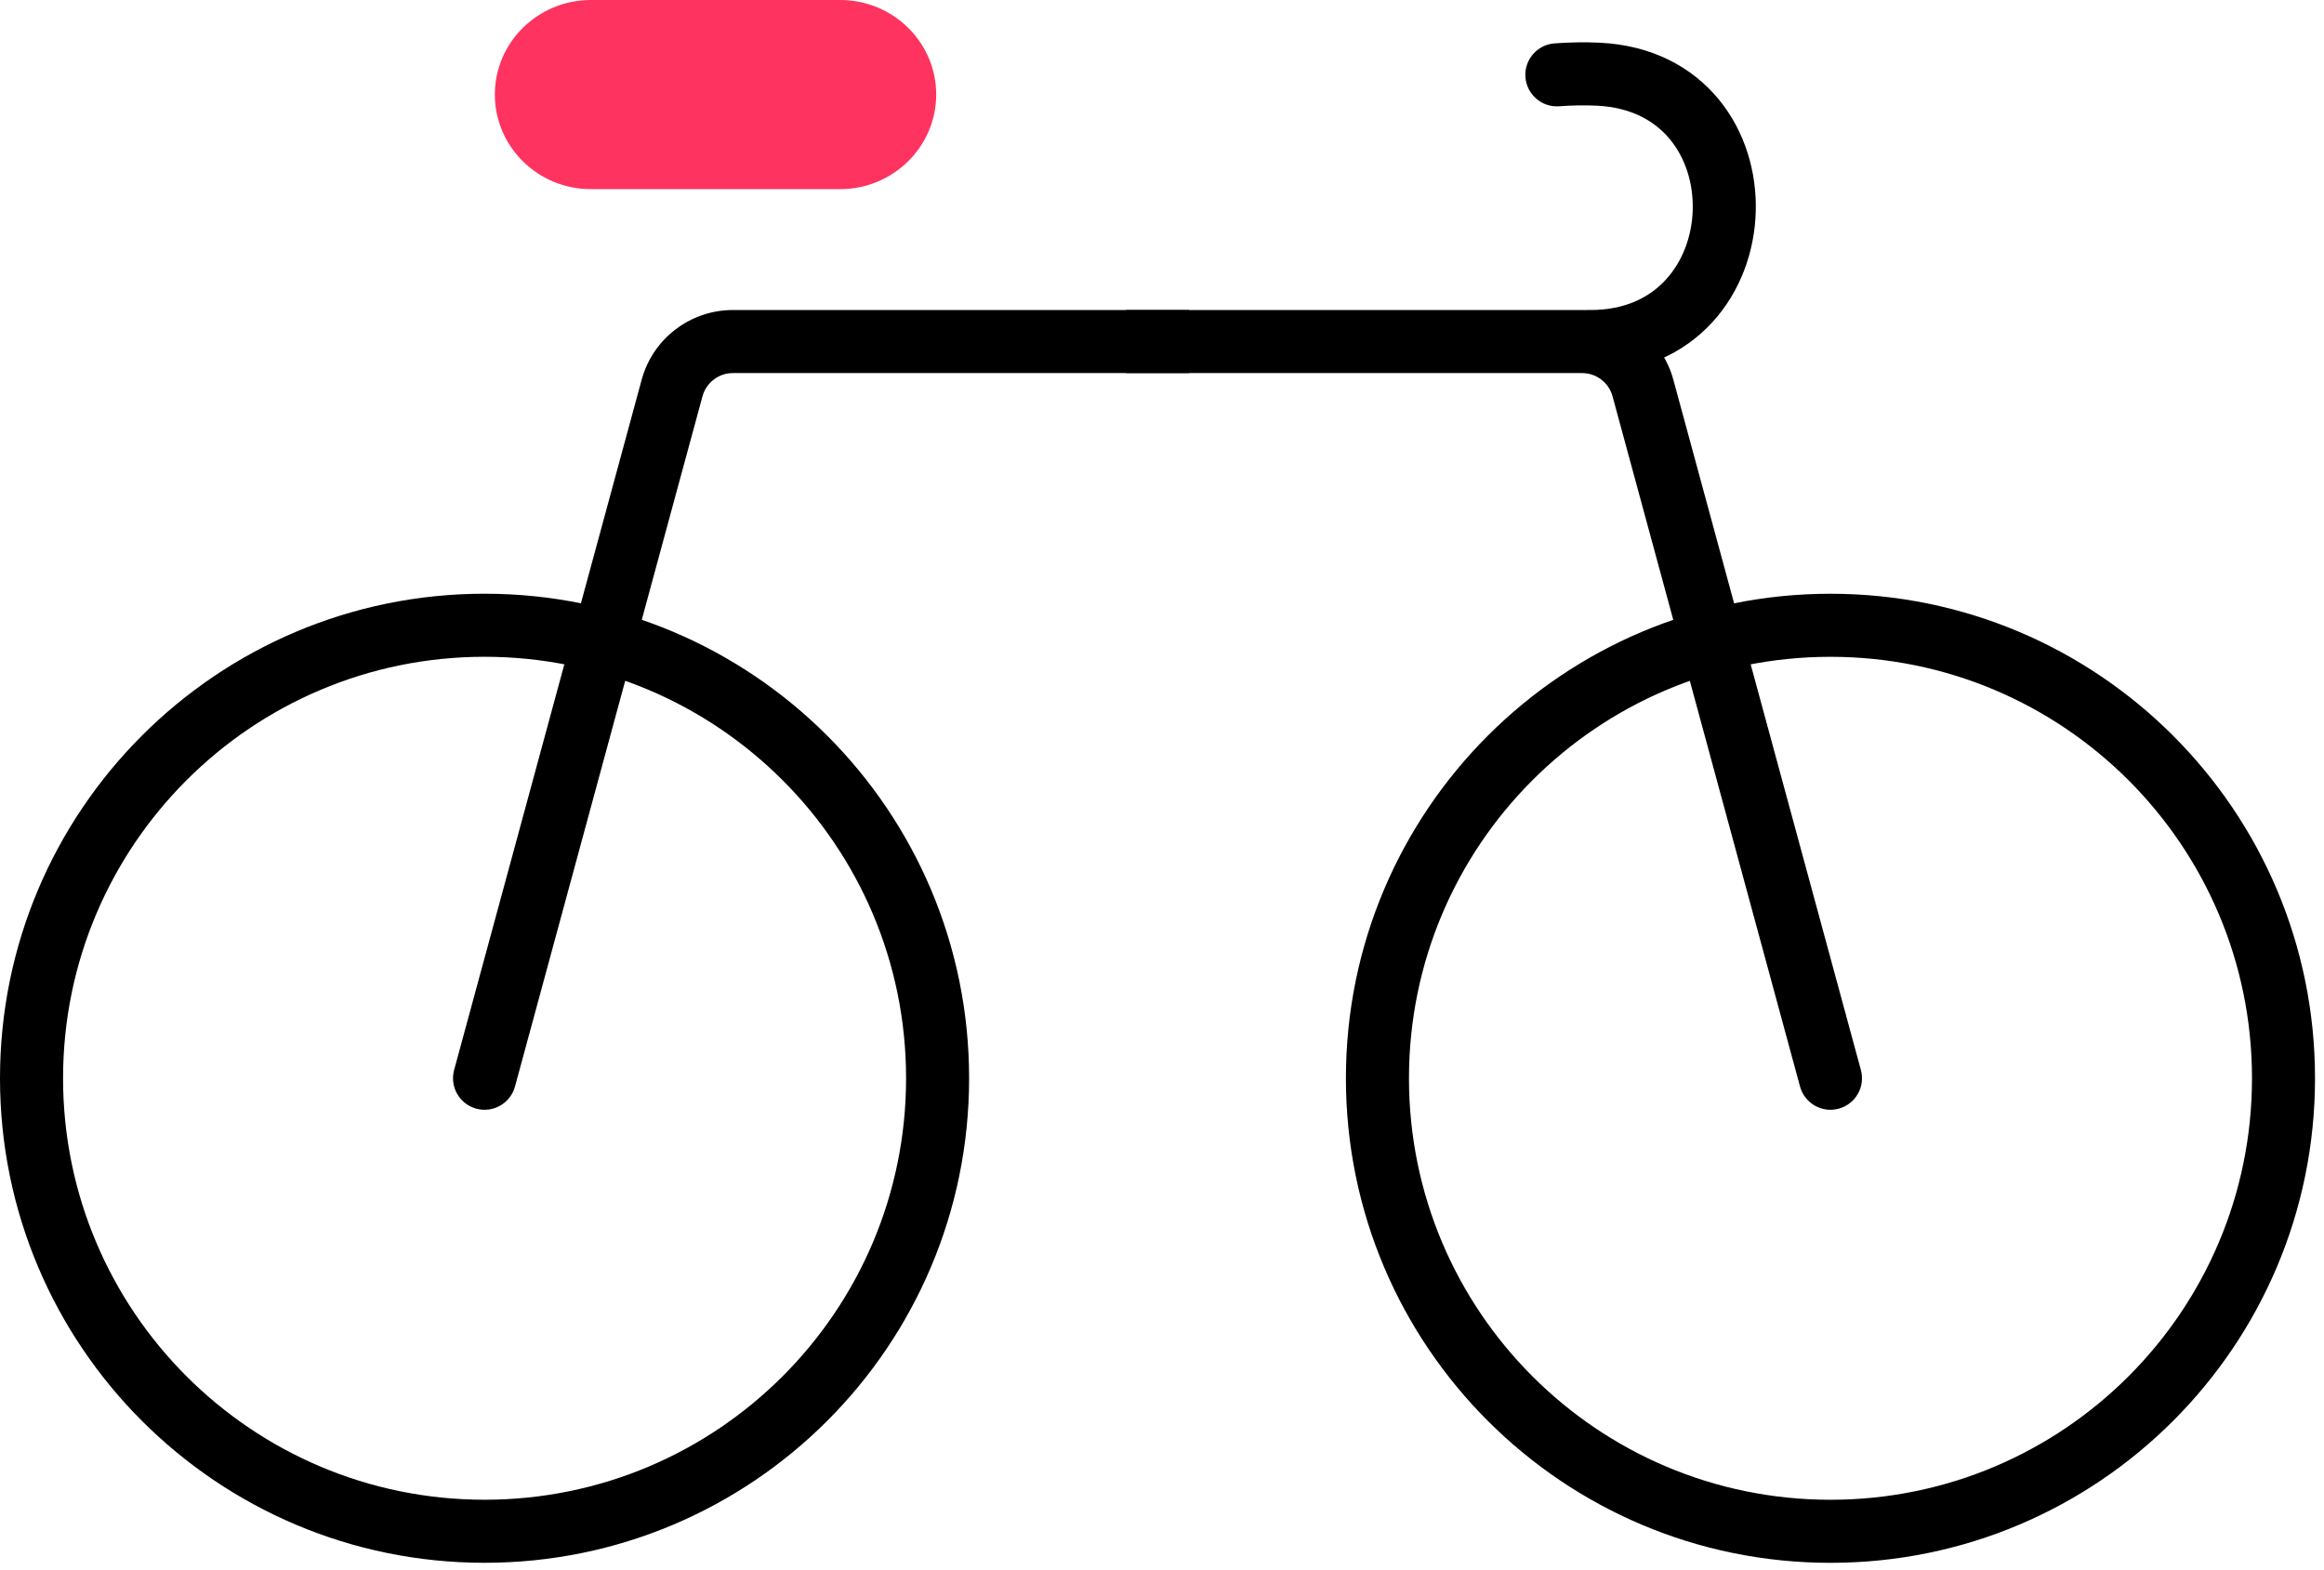 <?xml version="1.0" encoding="UTF-8"?> <svg xmlns="http://www.w3.org/2000/svg" width="74" height="50" viewBox="0 0 74 50" fill="none"><path fill-rule="evenodd" clip-rule="evenodd" d="M15.429 20.914C8.017 20.914 2.008 26.923 2.008 34.335C2.008 41.748 8.017 47.757 15.429 47.757C22.842 47.757 28.851 41.748 28.851 34.335C28.851 26.923 22.842 20.914 15.429 20.914ZM0 34.335C0 25.814 6.908 18.906 15.429 18.906C23.951 18.906 30.858 25.814 30.858 34.335C30.858 42.857 23.951 49.765 15.429 49.765C6.908 49.765 0 42.857 0 34.335Z" fill="black"></path><path fill-rule="evenodd" clip-rule="evenodd" d="M58.285 20.915C50.873 20.915 44.864 26.924 44.864 34.336C44.864 41.749 50.873 47.758 58.285 47.758C65.698 47.758 71.707 41.749 71.707 34.336C71.707 26.924 65.698 20.915 58.285 20.915ZM42.856 34.336C42.856 25.815 49.764 18.907 58.285 18.907C66.806 18.907 73.714 25.815 73.714 34.336C73.714 42.858 66.806 49.766 58.285 49.766C49.764 49.766 42.856 42.858 42.856 34.336Z" fill="black"></path><path fill-rule="evenodd" clip-rule="evenodd" d="M49.501 1.381C49.998 1.345 50.48 1.338 50.939 1.36C52.587 1.438 53.874 2.127 54.728 3.165C55.567 4.186 55.943 5.487 55.906 6.746C55.869 8.005 55.419 9.284 54.525 10.26C53.615 11.253 52.294 11.88 50.643 11.88C50.089 11.88 49.639 11.43 49.639 10.876C49.639 10.322 50.089 9.872 50.643 9.872C51.752 9.872 52.529 9.467 53.044 8.904C53.575 8.325 53.875 7.524 53.899 6.688C53.923 5.851 53.671 5.04 53.177 4.44C52.699 3.858 51.95 3.418 50.843 3.365L50.842 3.365C50.472 3.347 50.071 3.353 49.646 3.384C49.093 3.424 48.612 3.008 48.572 2.455C48.532 1.902 48.948 1.421 49.501 1.381Z" fill="black"></path><path d="M26.75 6.023H18.817C17.123 6.023 15.757 4.671 15.757 3.011C15.757 1.345 17.13 0 18.817 0H26.75C28.444 0 29.81 1.352 29.81 3.011C29.81 4.671 28.437 6.023 26.75 6.023Z" fill="#FF335F"></path><path fill-rule="evenodd" clip-rule="evenodd" d="M20.431 12.094C20.787 10.783 21.978 9.872 23.337 9.872H37.861V11.88H23.337C22.884 11.88 22.487 12.183 22.368 12.62L16.398 34.599C16.252 35.134 15.701 35.45 15.166 35.304C14.631 35.159 14.315 34.608 14.46 34.073L20.431 12.094Z" fill="black"></path><path fill-rule="evenodd" clip-rule="evenodd" d="M53.283 12.094C52.927 10.783 51.736 9.872 50.377 9.872H35.853V11.88H50.377C50.83 11.88 51.227 12.183 51.346 12.62L57.316 34.599C57.462 35.134 58.013 35.45 58.548 35.304C59.083 35.159 59.399 34.608 59.254 34.073L53.283 12.094Z" fill="black"></path></svg> 